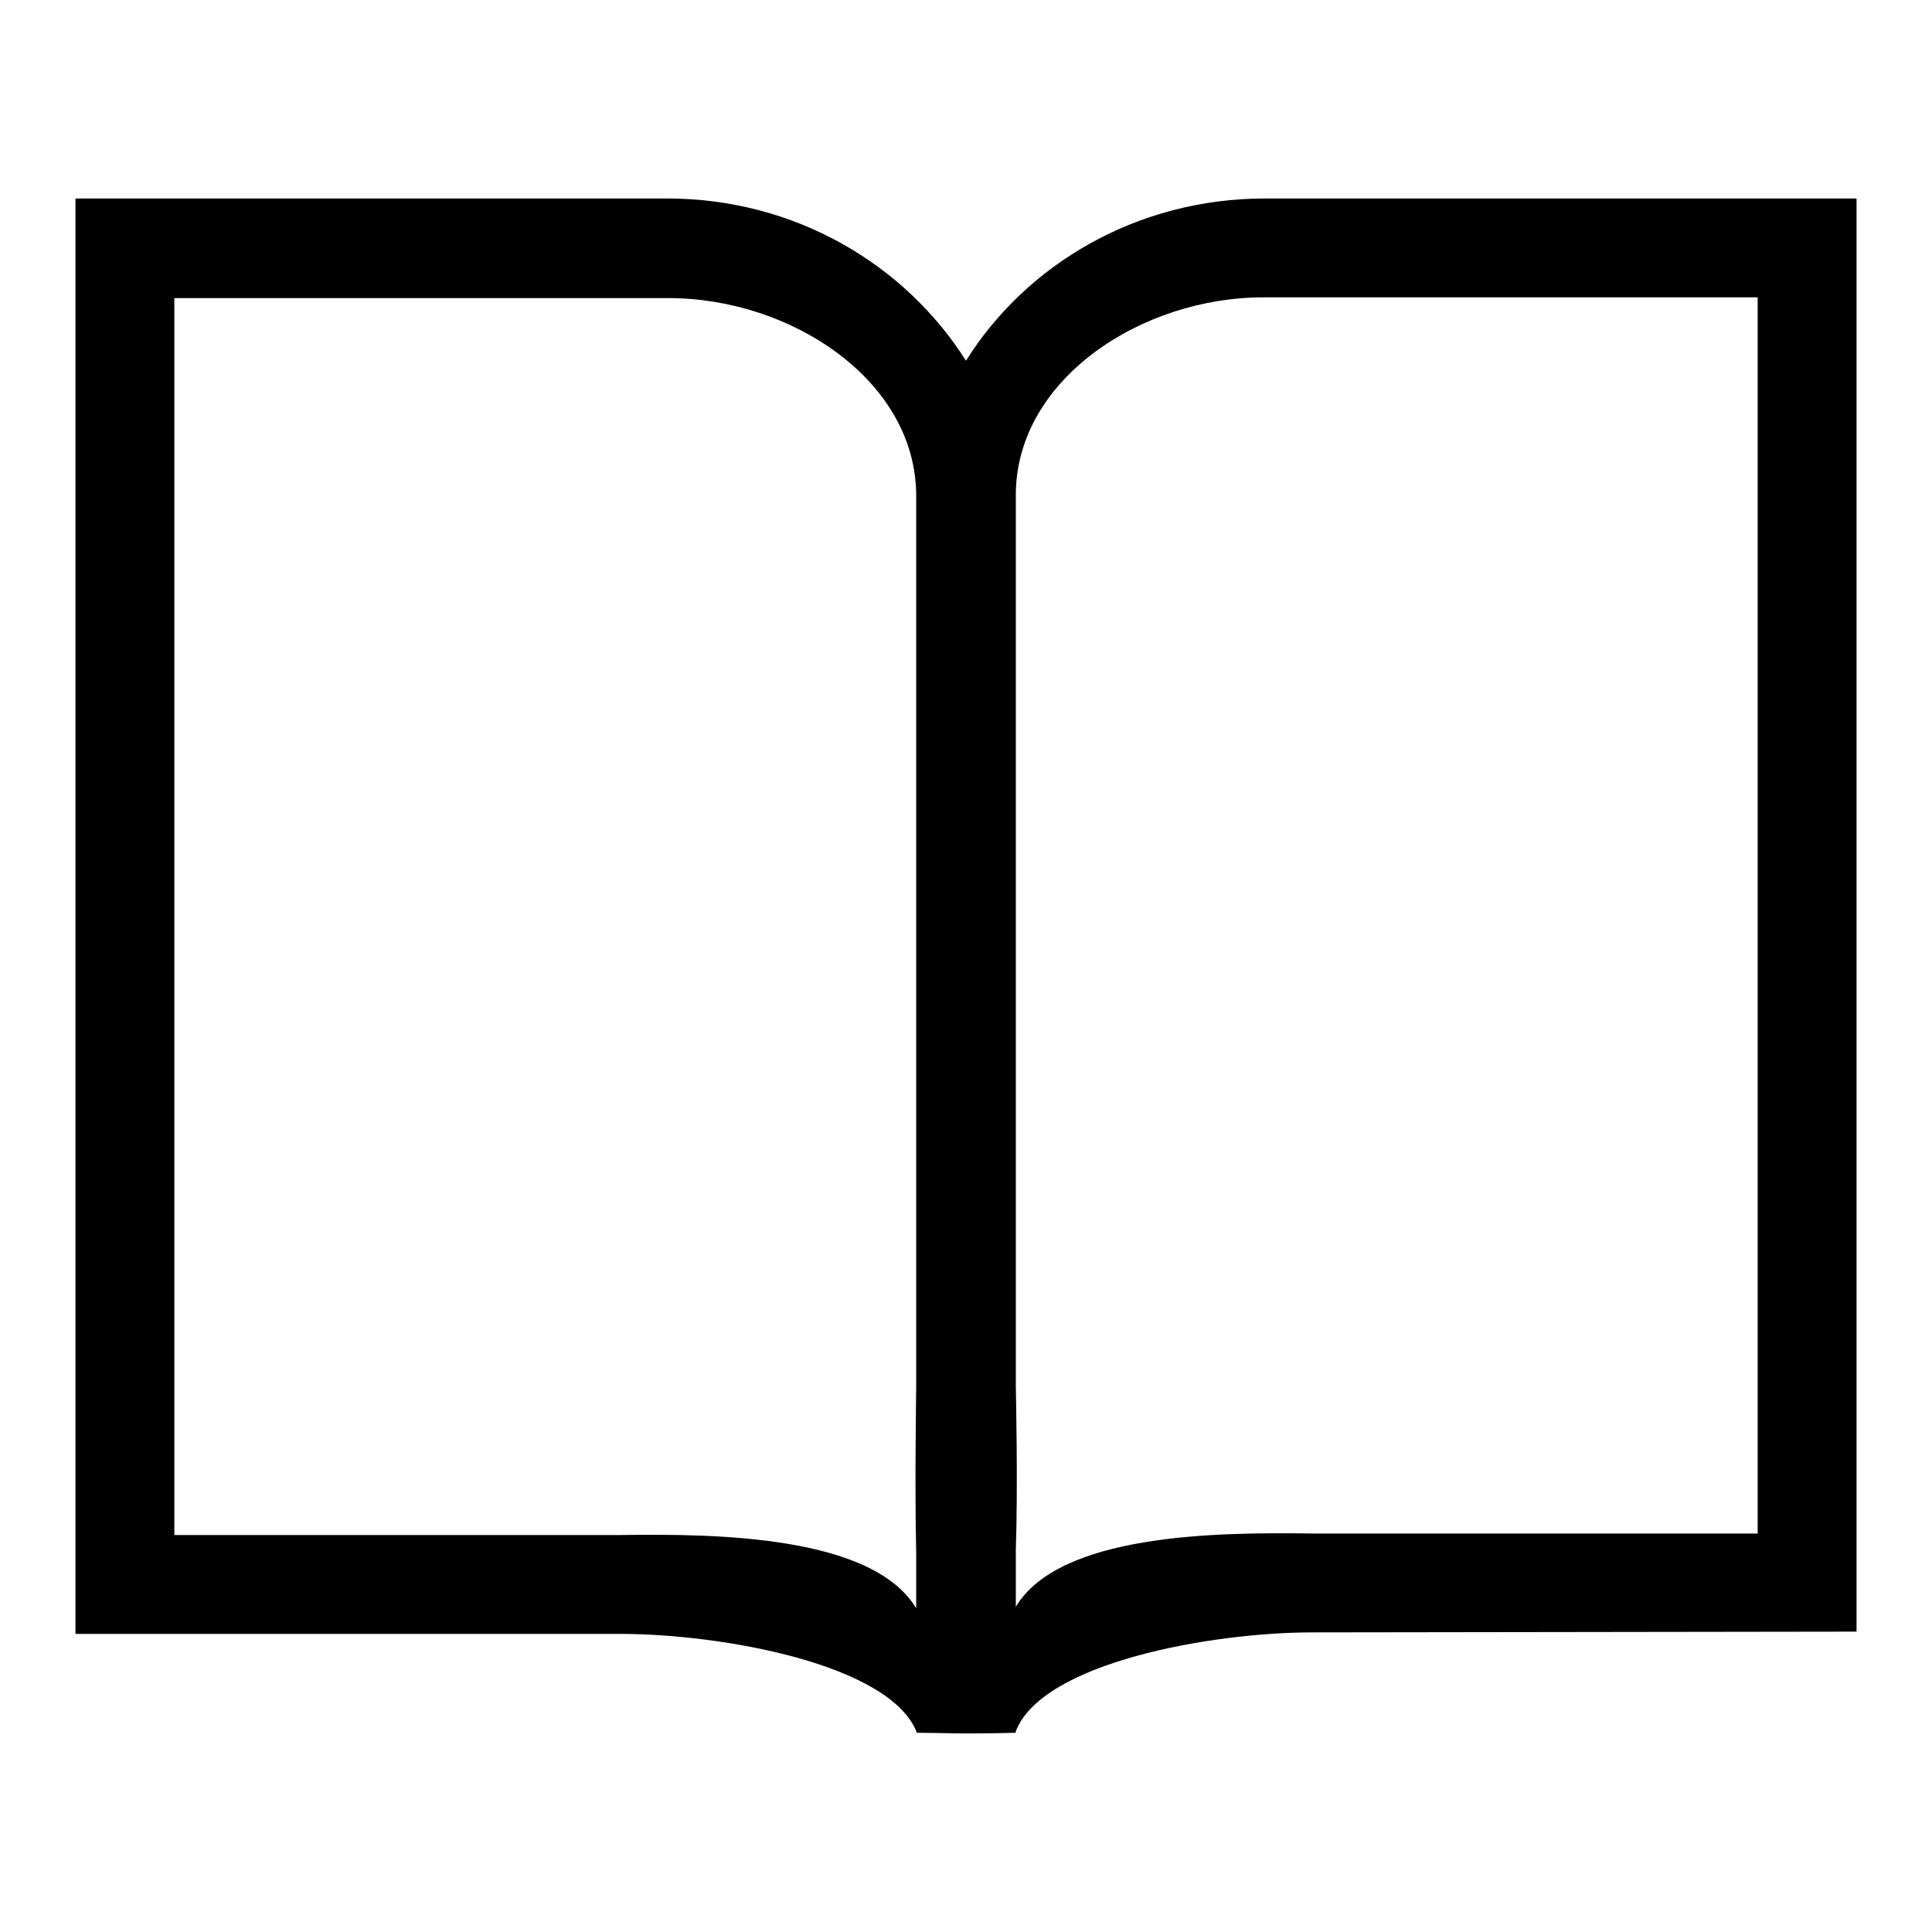 <?xml version="1.0" encoding="utf-8"?>
<!-- Svg Vector Icons : http://www.onlinewebfonts.com/icon -->
<!DOCTYPE svg PUBLIC "-//W3C//DTD SVG 1.1//EN" "http://www.w3.org/Graphics/SVG/1.1/DTD/svg11.dtd">
<svg version="1.1" xmlns="http://www.w3.org/2000/svg" xmlns:xlink="http://www.w3.org/1999/xlink" x="0px" y="0px" viewBox="0 0 256 256" enable-background="new 0 0 256 256" xml:space="preserve">
<g> <path fill="#000000" d="M173.9,216.3c-13.4,0-35.8,4-39.3,13.1v0.2c-7.8,0.2-9.6,0-13.1,0c-3.5-9.1-25.9-13.1-39.3-13.1H10V26.3 h78.4c16.9,0,31.5,8.7,39.6,21.5c8-12.8,22.7-21.5,39.6-21.5H246v189.9L173.9,216.3L173.9,216.3z M121.4,65.7 c0-15.3-16.6-26.2-32.8-26.2H23.1v163.9h59c13-0.2,33.5,0.1,39.3,9.7v-7.3c-0.2-9.1,0-21.5,0-22V69.9V65.7L121.4,65.7z M232.9,39.4 h-65.5c-16.2,0-32.8,10.9-32.8,26.2v118c0,0.5,0.3,12.9,0,21.9v7.4c5.8-9.6,26.3-9.9,39.3-9.7h59L232.9,39.4L232.9,39.4z"/></g>
</svg>